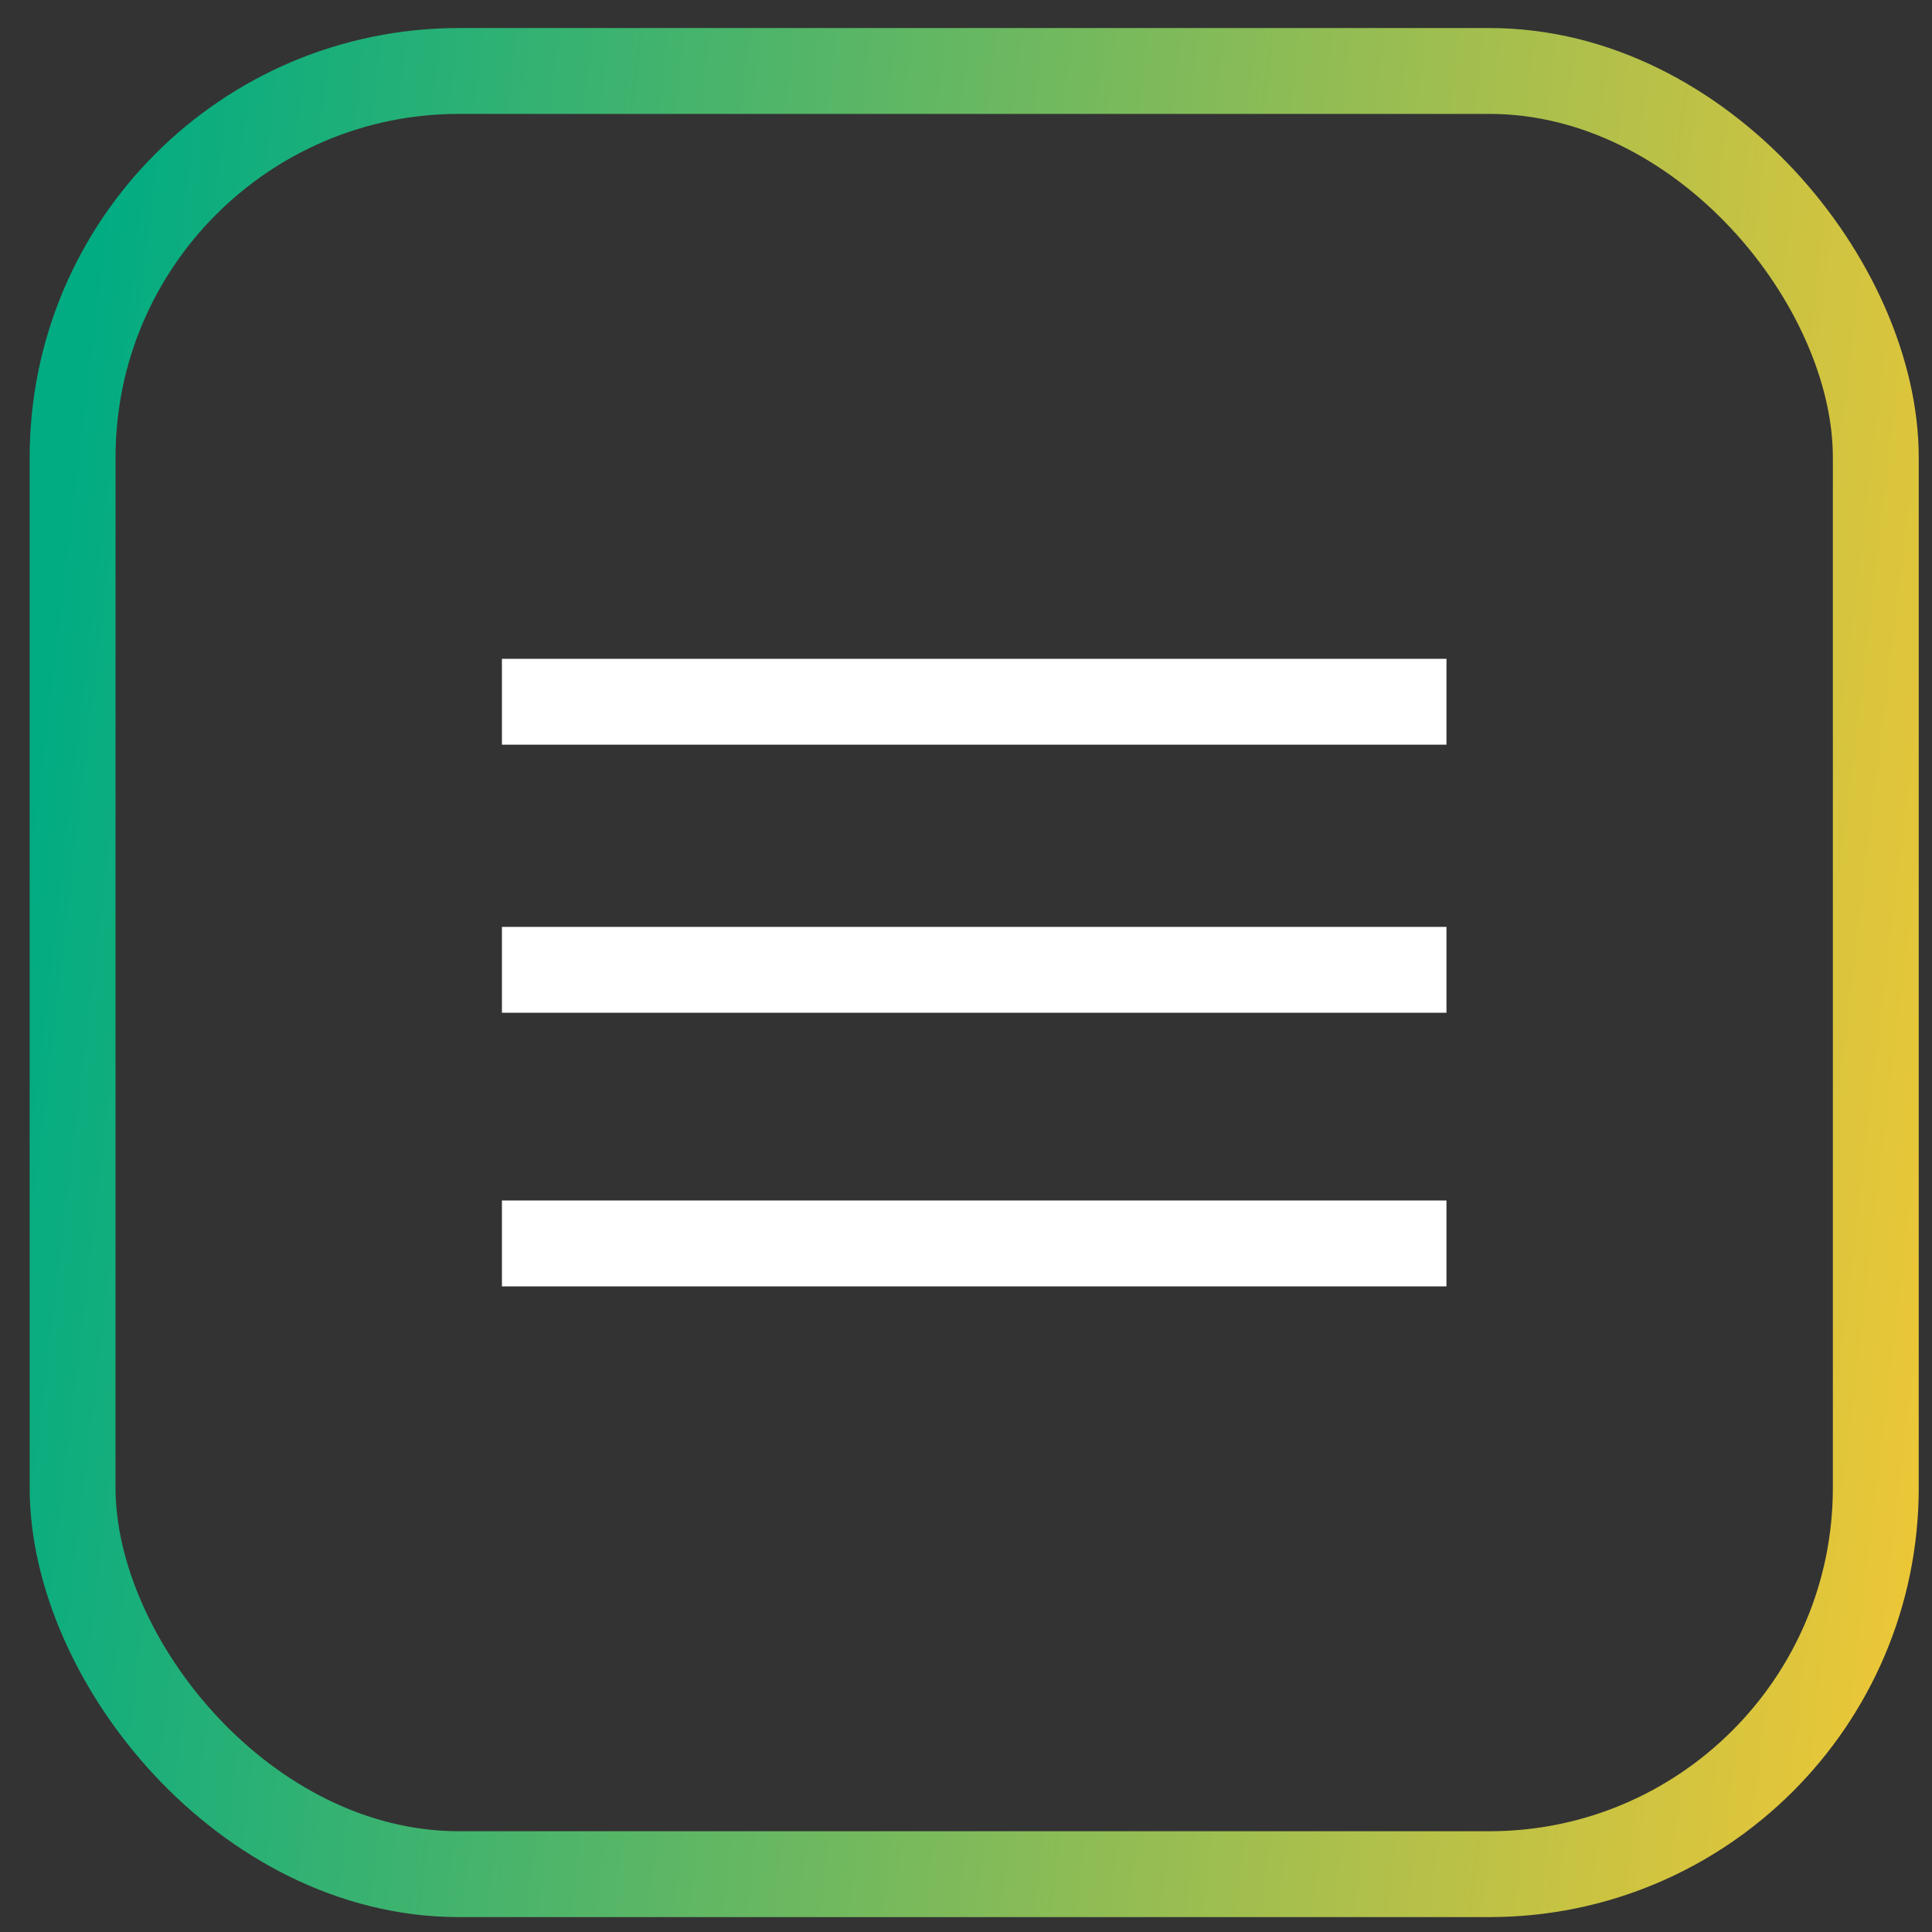 <svg width="45" height="45" viewBox="0 0 45 45" fill="none" xmlns="http://www.w3.org/2000/svg">
<rect x="0" y="0" width="45" height="45" fill="#333333" stroke="none"/>
<rect x="1.691" y="1.653" width="42" height="42" rx="9" stroke="url(#paint0_linear_528_6)" stroke-width="2"/>
<path d="M11.691 15.345H33.691V17.345H11.691V15.345ZM11.691 21.589H33.691V23.589H22.691H11.691V21.589ZM11.691 27.962H33.691V29.962H11.691V27.962Z" fill="white"/>
<defs>
<linearGradient id="paint0_linear_528_6" x1="2.691" y1="2.653" x2="51.621" y2="8.455" gradientUnits="userSpaceOnUse">
<stop stop-color="#02AC82"/>
<stop offset="1" stop-color="#FFC931"/>
</linearGradient>
</defs>
</svg>
